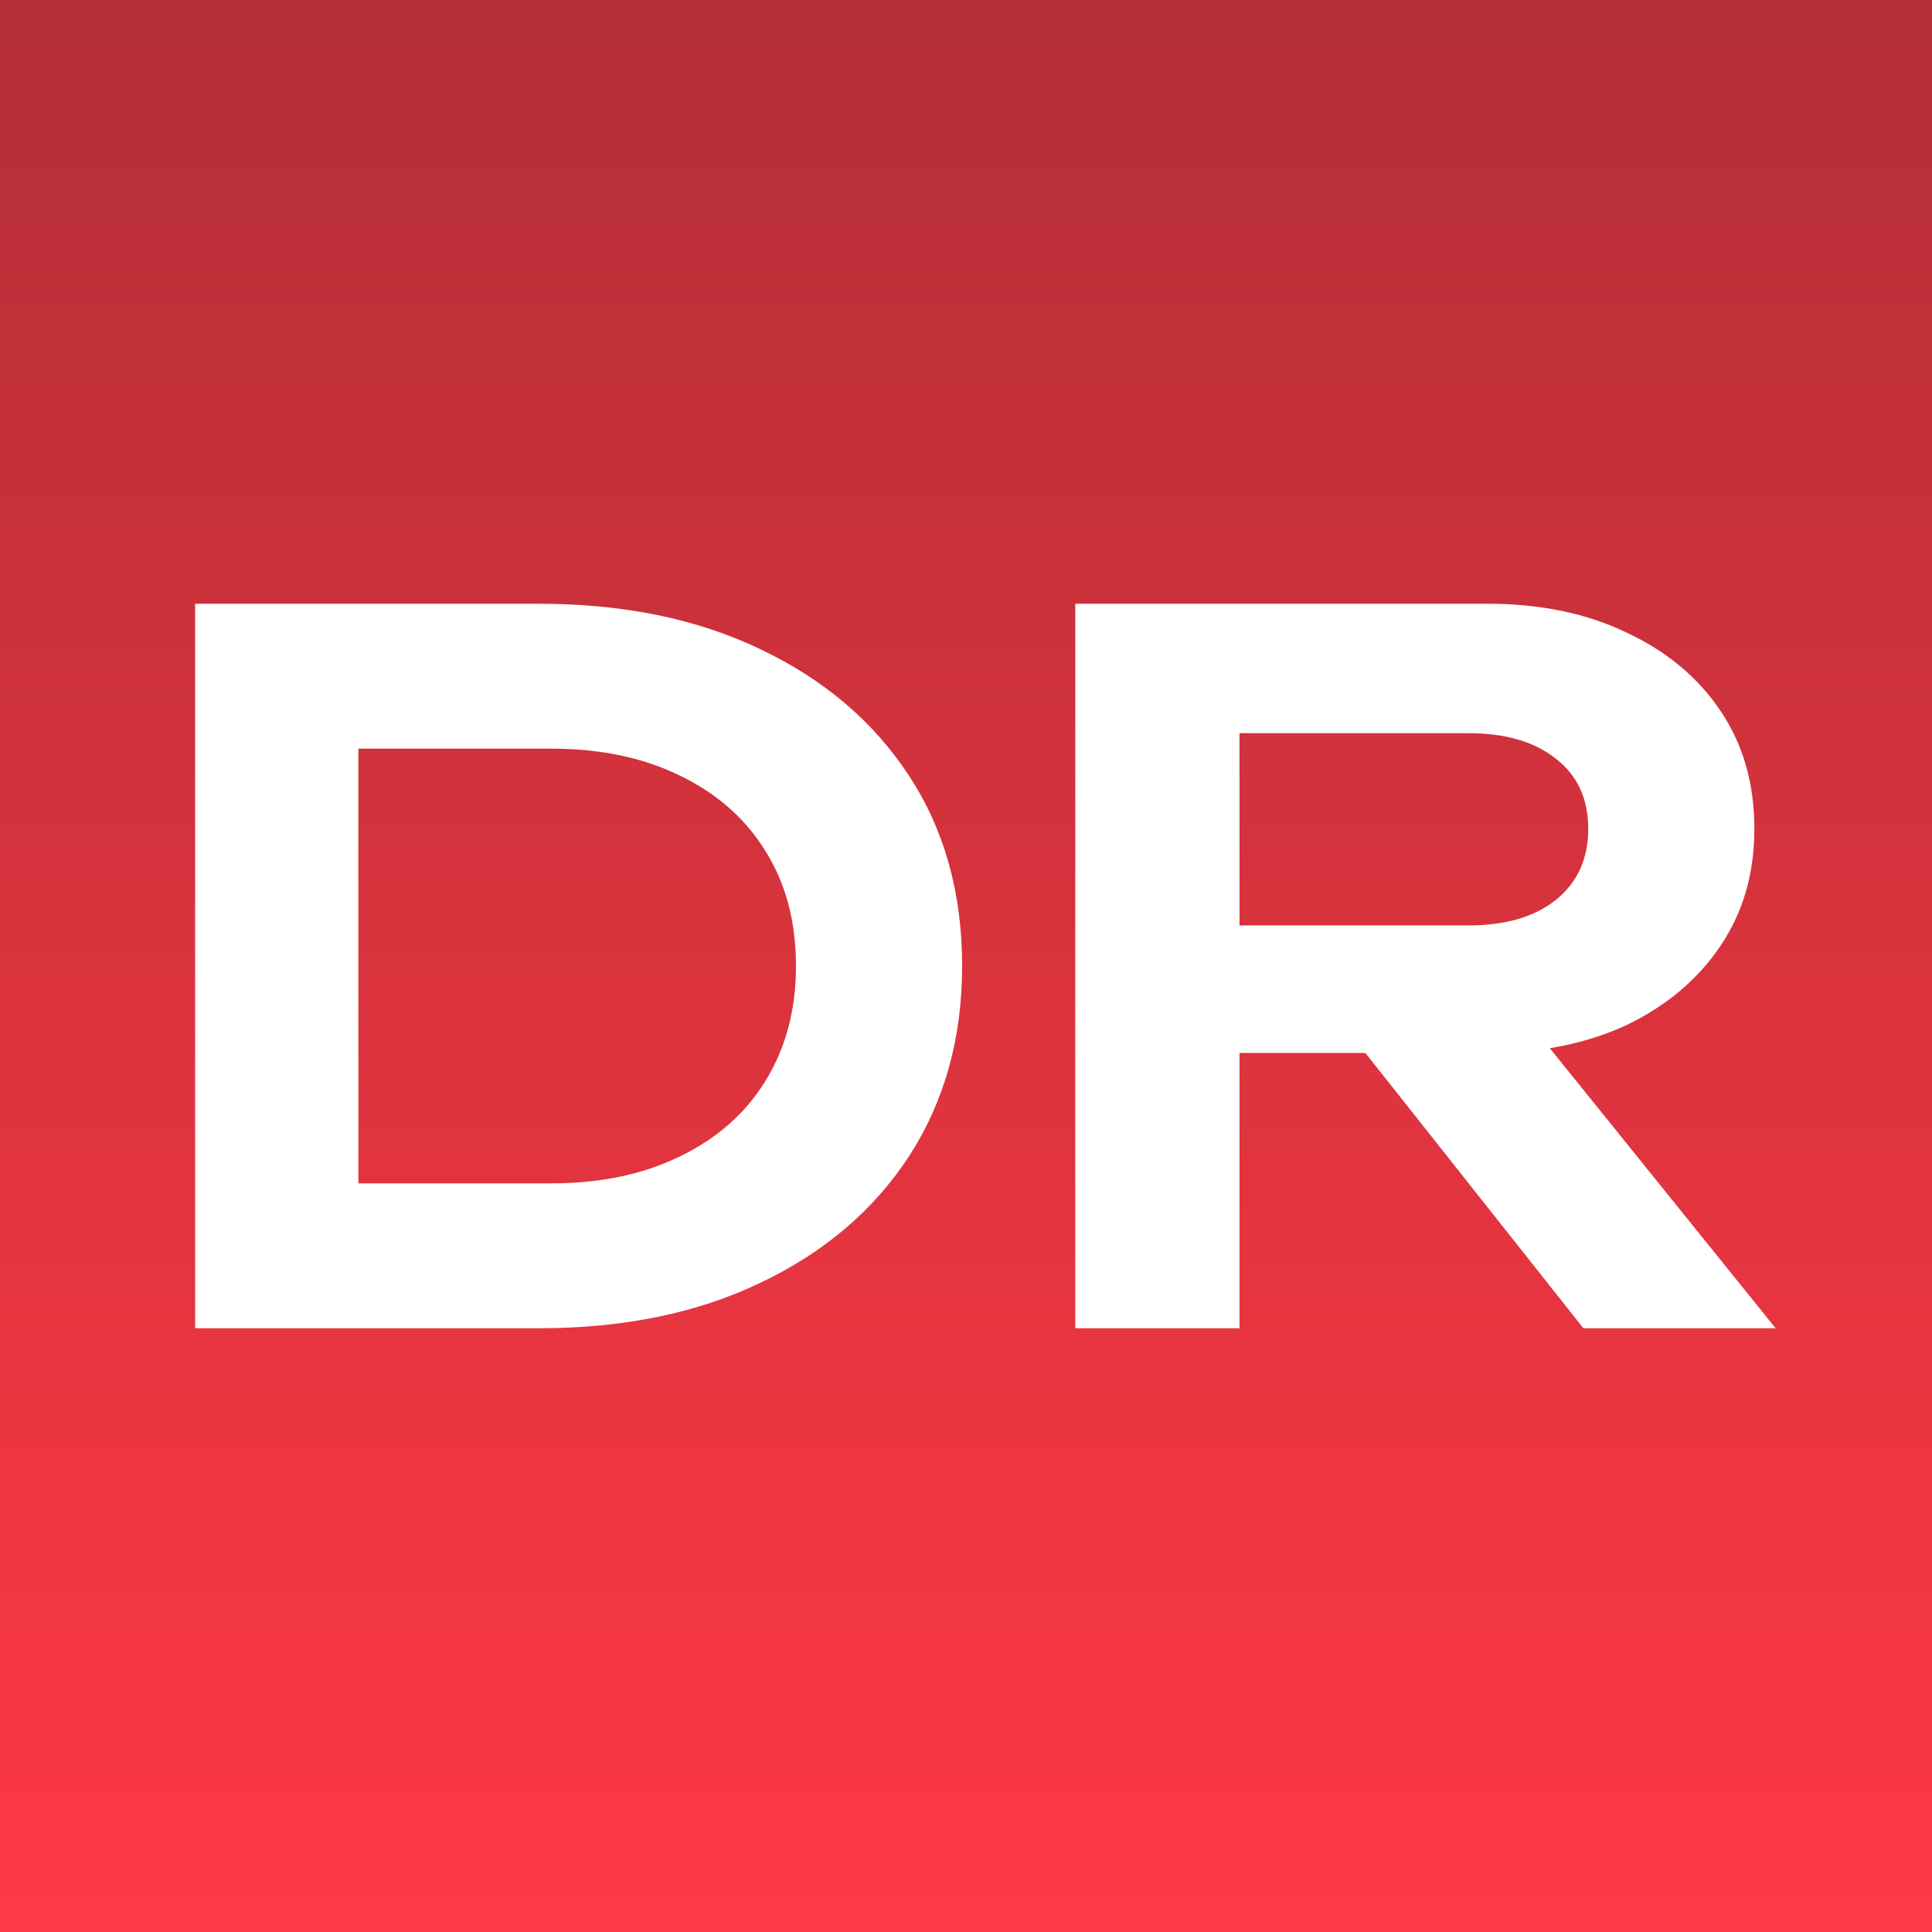 <?xml version="1.0" encoding="UTF-8"?> <svg xmlns="http://www.w3.org/2000/svg" width="32" height="32" viewBox="0 0 32 32" fill="none"><rect x="0" y="0" width="32" height="32" fill="#333333" stroke="none"/><rect width="32" height="32" fill="url(#paint0_linear_228_1507)"></rect><path d="M8.928 10C10.325 10 11.547 10.251 12.592 10.752C13.648 11.253 14.469 11.952 15.056 12.848C15.643 13.744 15.936 14.795 15.936 16C15.936 17.195 15.643 18.245 15.056 19.152C14.469 20.048 13.648 20.747 12.592 21.248C11.547 21.749 10.325 22 8.928 22H3.232V10H8.928ZM5.936 20.928L4.56 19.6H9.136C9.947 19.6 10.656 19.451 11.264 19.152C11.883 18.853 12.357 18.432 12.688 17.888C13.019 17.344 13.184 16.715 13.184 16C13.184 15.275 13.019 14.645 12.688 14.112C12.357 13.568 11.883 13.147 11.264 12.848C10.656 12.549 9.947 12.4 9.136 12.4H4.56L5.936 11.072V20.928ZM19.698 15.328H24.322C24.93 15.328 25.41 15.189 25.762 14.912C26.125 14.624 26.306 14.229 26.306 13.728C26.306 13.227 26.125 12.837 25.762 12.56C25.41 12.283 24.93 12.144 24.322 12.144H19.298L20.53 10.752V22H17.81V10H24.642C25.517 10 26.285 10.16 26.946 10.48C27.608 10.789 28.125 11.221 28.498 11.776C28.872 12.331 29.058 12.981 29.058 13.728C29.058 14.464 28.872 15.109 28.498 15.664C28.125 16.219 27.608 16.656 26.946 16.976C26.285 17.285 25.517 17.44 24.642 17.44H19.698V15.328ZM21.778 16.384H24.882L29.41 22H26.226L21.778 16.384Z" fill="white"></path><defs><linearGradient id="paint0_linear_228_1507" x1="16" y1="32" x2="16" y2="-9.224" gradientUnits="userSpaceOnUse"><stop stop-color="#FF3845"></stop><stop offset="1" stop-color="#9D2B32"></stop></linearGradient></defs></svg> 